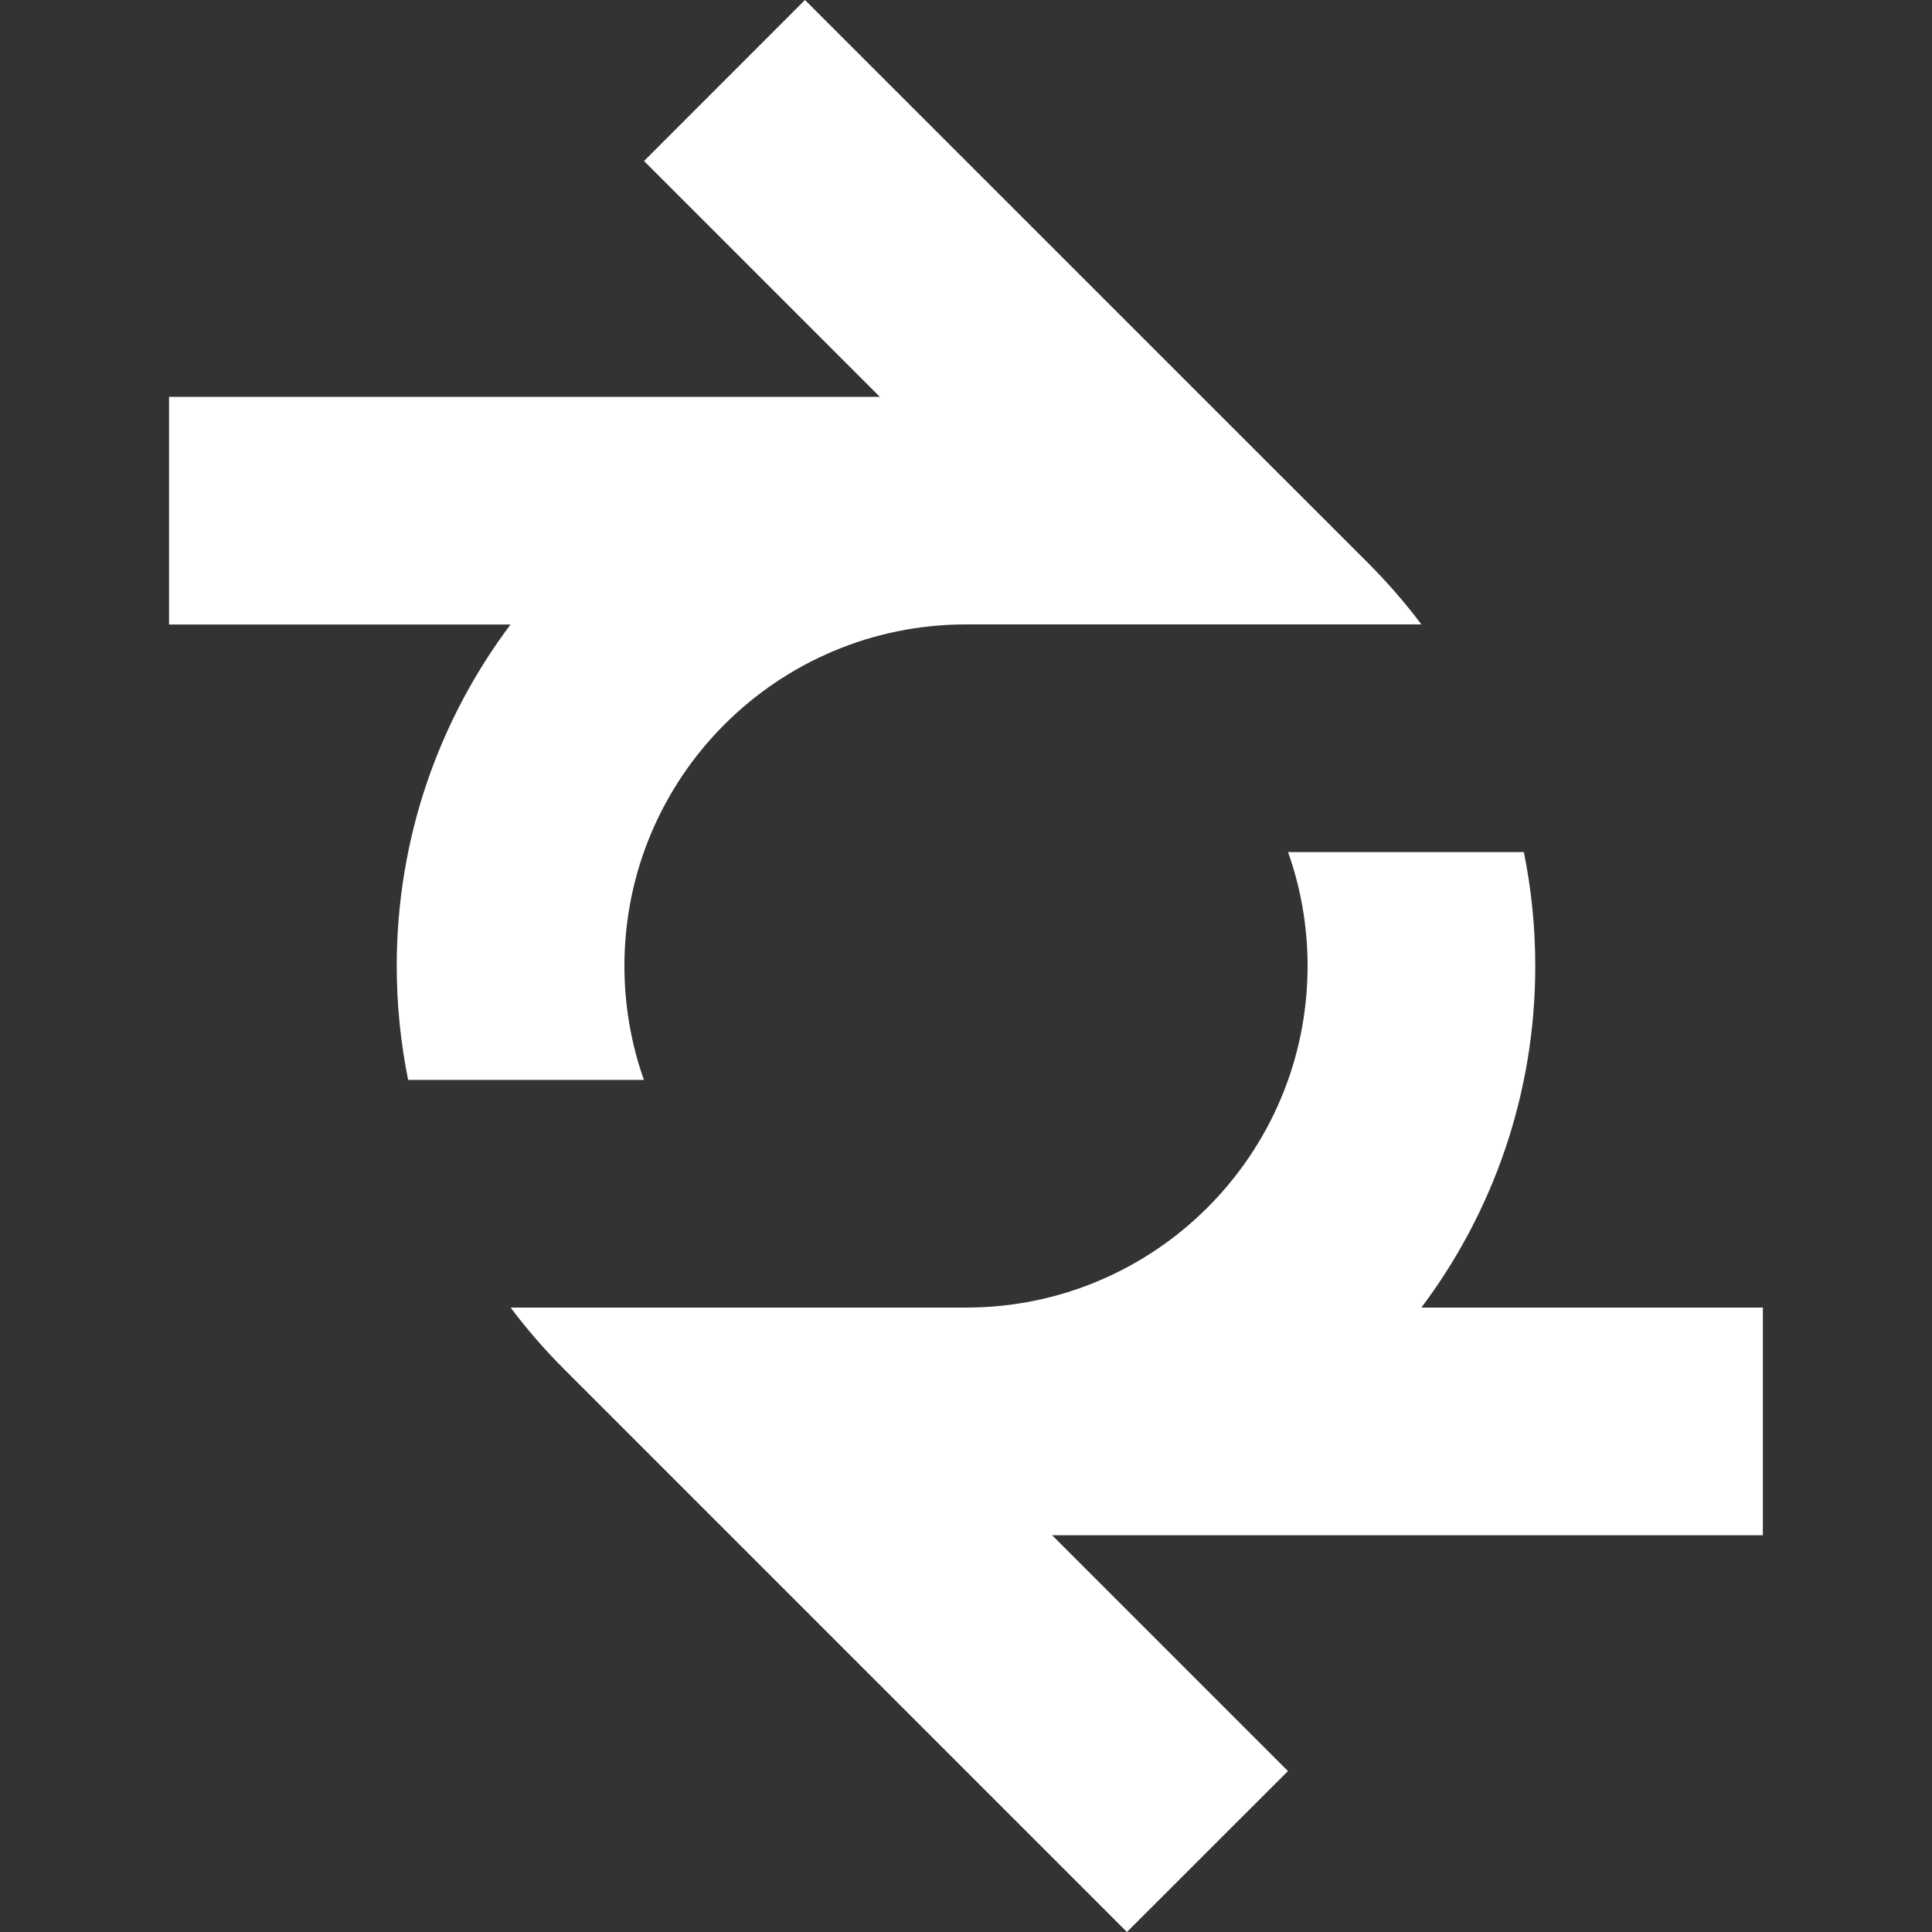 <?xml version="1.0" encoding="utf-8"?>
<!-- Generator: Adobe Illustrator 24.2.1, SVG Export Plug-In . SVG Version: 6.00 Build 0)  -->
<svg version="1.1" id="Слой_1" xmlns="http://www.w3.org/2000/svg" xmlns:xlink="http://www.w3.org/1999/xlink" x="0px" y="0px"
	 viewBox="0 0 20 20" style="enable-background:new 0 0 20 20;" xml:space="preserve">
<rect x="0" y="0" width="20" height="20" fill="#333333" stroke="none"/>
<style type="text/css">
	.st0{fill:#FFFFFF;}
</style>
<g>
	<path class="st0" d="M41.271-32.103l5.67-5.67c-1.36-1.05-3.06-1.68-4.91-1.68c-4.42,0-8,3.58-8,8
		c0,1.85,0.63,3.55,1.68,4.91c0.41,0.53,0.88,1,1.41,1.41c1.36,1.05,3.06,1.68,4.91,1.68
		c4.42,0,8-3.58,8-8c0-1.85-0.63-3.55-1.68-4.91l-5.67,5.67L41.271-32.103z"/>
	<path class="st0" d="M46.031-43.453v2h4.59l-3.68,3.68c0.53,0.41,1,0.88,1.41,1.41l3.68-3.68
		v4.59h2v-8H46.031z"/>
</g>
<path class="st0" d="M18.25,13.536h-3.536c0.74-0.985,1.179-2.209,1.179-3.536
	c0-0.404-0.041-0.798-0.118-1.179h-2.441c0.131,0.369,0.202,0.765,0.202,1.179
	c0,1.952-1.583,3.536-3.536,3.536H5.286c0.167,0.223,0.351,0.434,0.547,0.631L11.666,20l1.667-1.666
	l-2.441-2.441h7.357V13.536z M6.464,10c0-1.953,1.583-3.536,3.536-3.536h4.714
	c-0.167-0.223-0.351-0.434-0.547-0.631L8.333,0L6.667,1.667l2.441,2.441H1.75v2.357h3.535
	C4.546,7.449,4.107,8.673,4.107,10c0,0.404,0.041,0.798,0.118,1.179h2.441
	C6.535,10.811,6.464,10.413,6.464,10z"/>
</svg>
